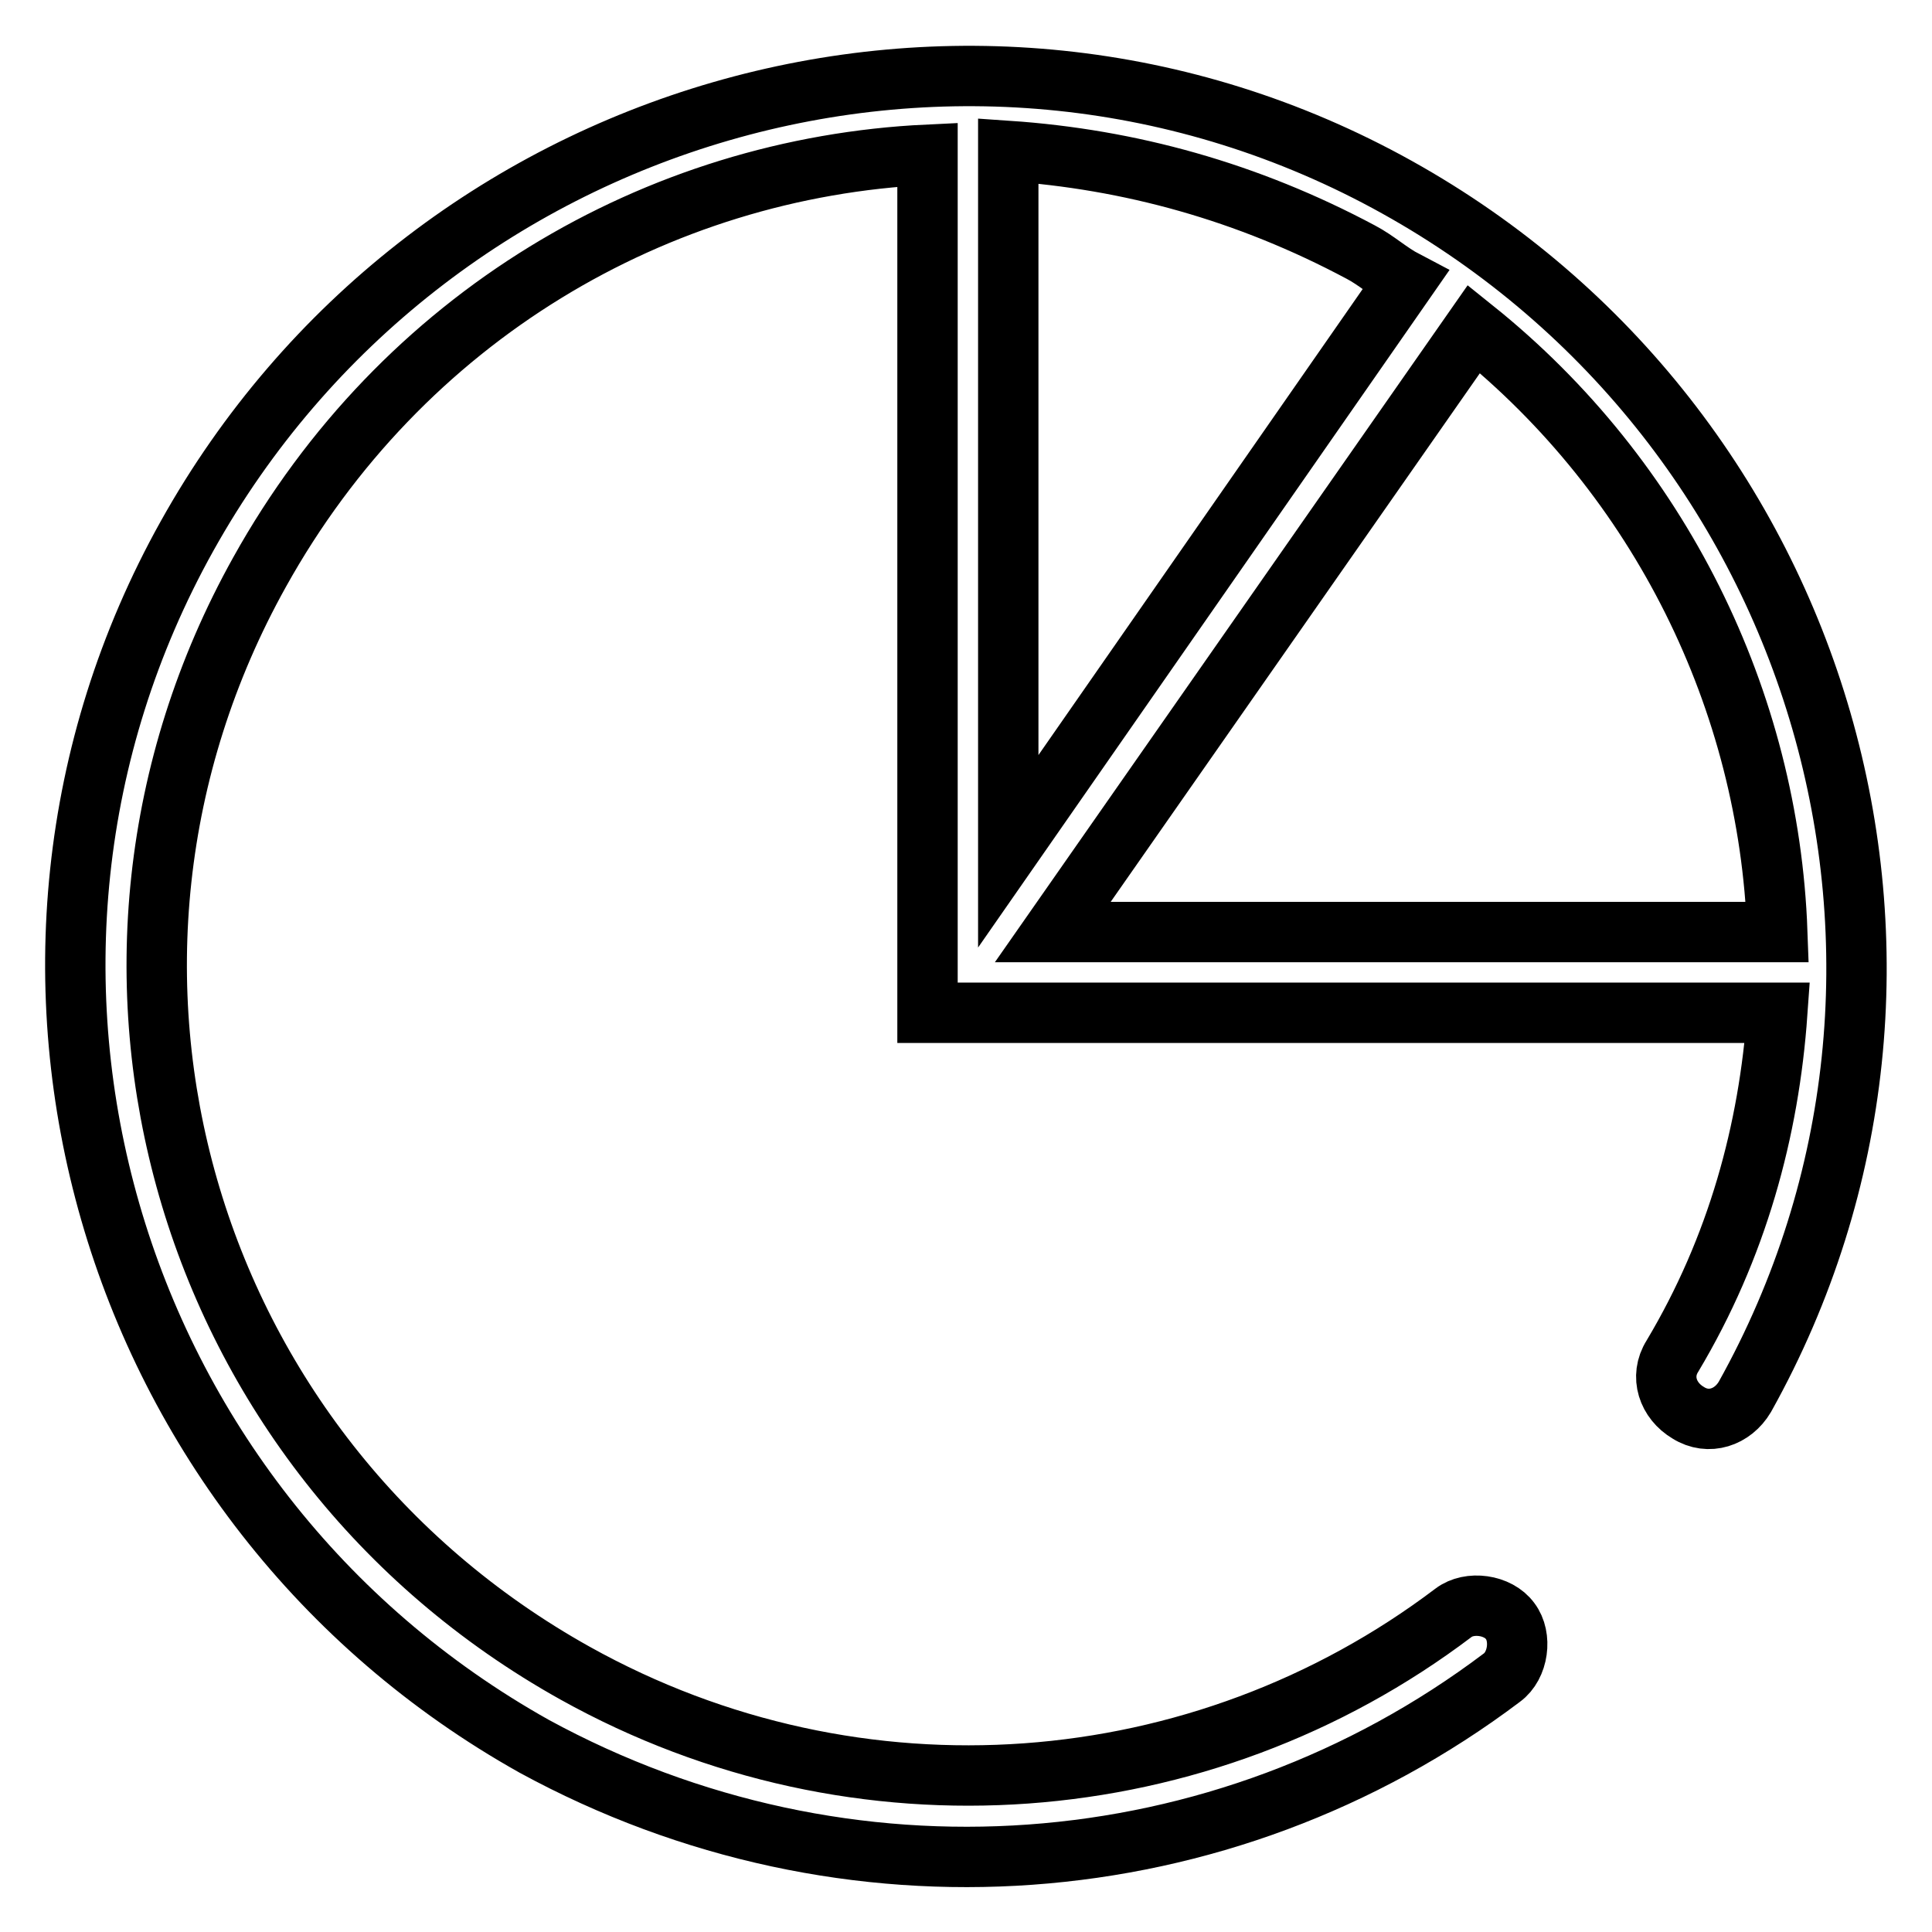 <?xml version="1.0" encoding="utf-8"?>
<!-- Svg Vector Icons : http://www.onlinewebfonts.com/icon -->
<!DOCTYPE svg PUBLIC "-//W3C//DTD SVG 1.1//EN" "http://www.w3.org/Graphics/SVG/1.1/DTD/svg11.dtd">
<svg version="1.1" xmlns="http://www.w3.org/2000/svg" xmlns:xlink="http://www.w3.org/1999/xlink" x="0px" y="0px" viewBox="0 0 256 256" enable-background="new 0 0 256 256" xml:space="preserve">
<g> <path stroke-width="8" fill-opacity="0" stroke="#000000"  d="M195.3,43.6l-55.8,79.9h96C234.4,92.9,220,63.4,195.3,43.6z M186.2,37.2c-2.1-1.1-3.8-2.7-5.9-3.8 c-15-8-30.6-12.3-46.7-13.4v92.8L186.2,37.2L186.2,37.2z M235.5,134.2H122.9V20.5C87,22.2,53.2,42,34.4,75.8 c-29,52-10.2,116.9,41.8,145.9c37.5,20.9,83.1,17.2,116.4-8c2.1-1.6,5.9-1.1,7.5,1.1c1.6,2.1,1.1,5.9-1.1,7.5 c-37,27.9-86.9,31.6-128.2,9.1C14,199.6-6.9,127.8,24.8,71S128.3-6.8,185.1,24.8c56.8,31.6,77.8,103.5,46.1,160.3 c-1.6,2.7-4.8,3.8-7.5,2.1c-2.7-1.6-3.8-4.8-2.1-7.5C230.2,165.3,234.4,149.8,235.5,134.2L235.5,134.2z"/></g>
</svg>